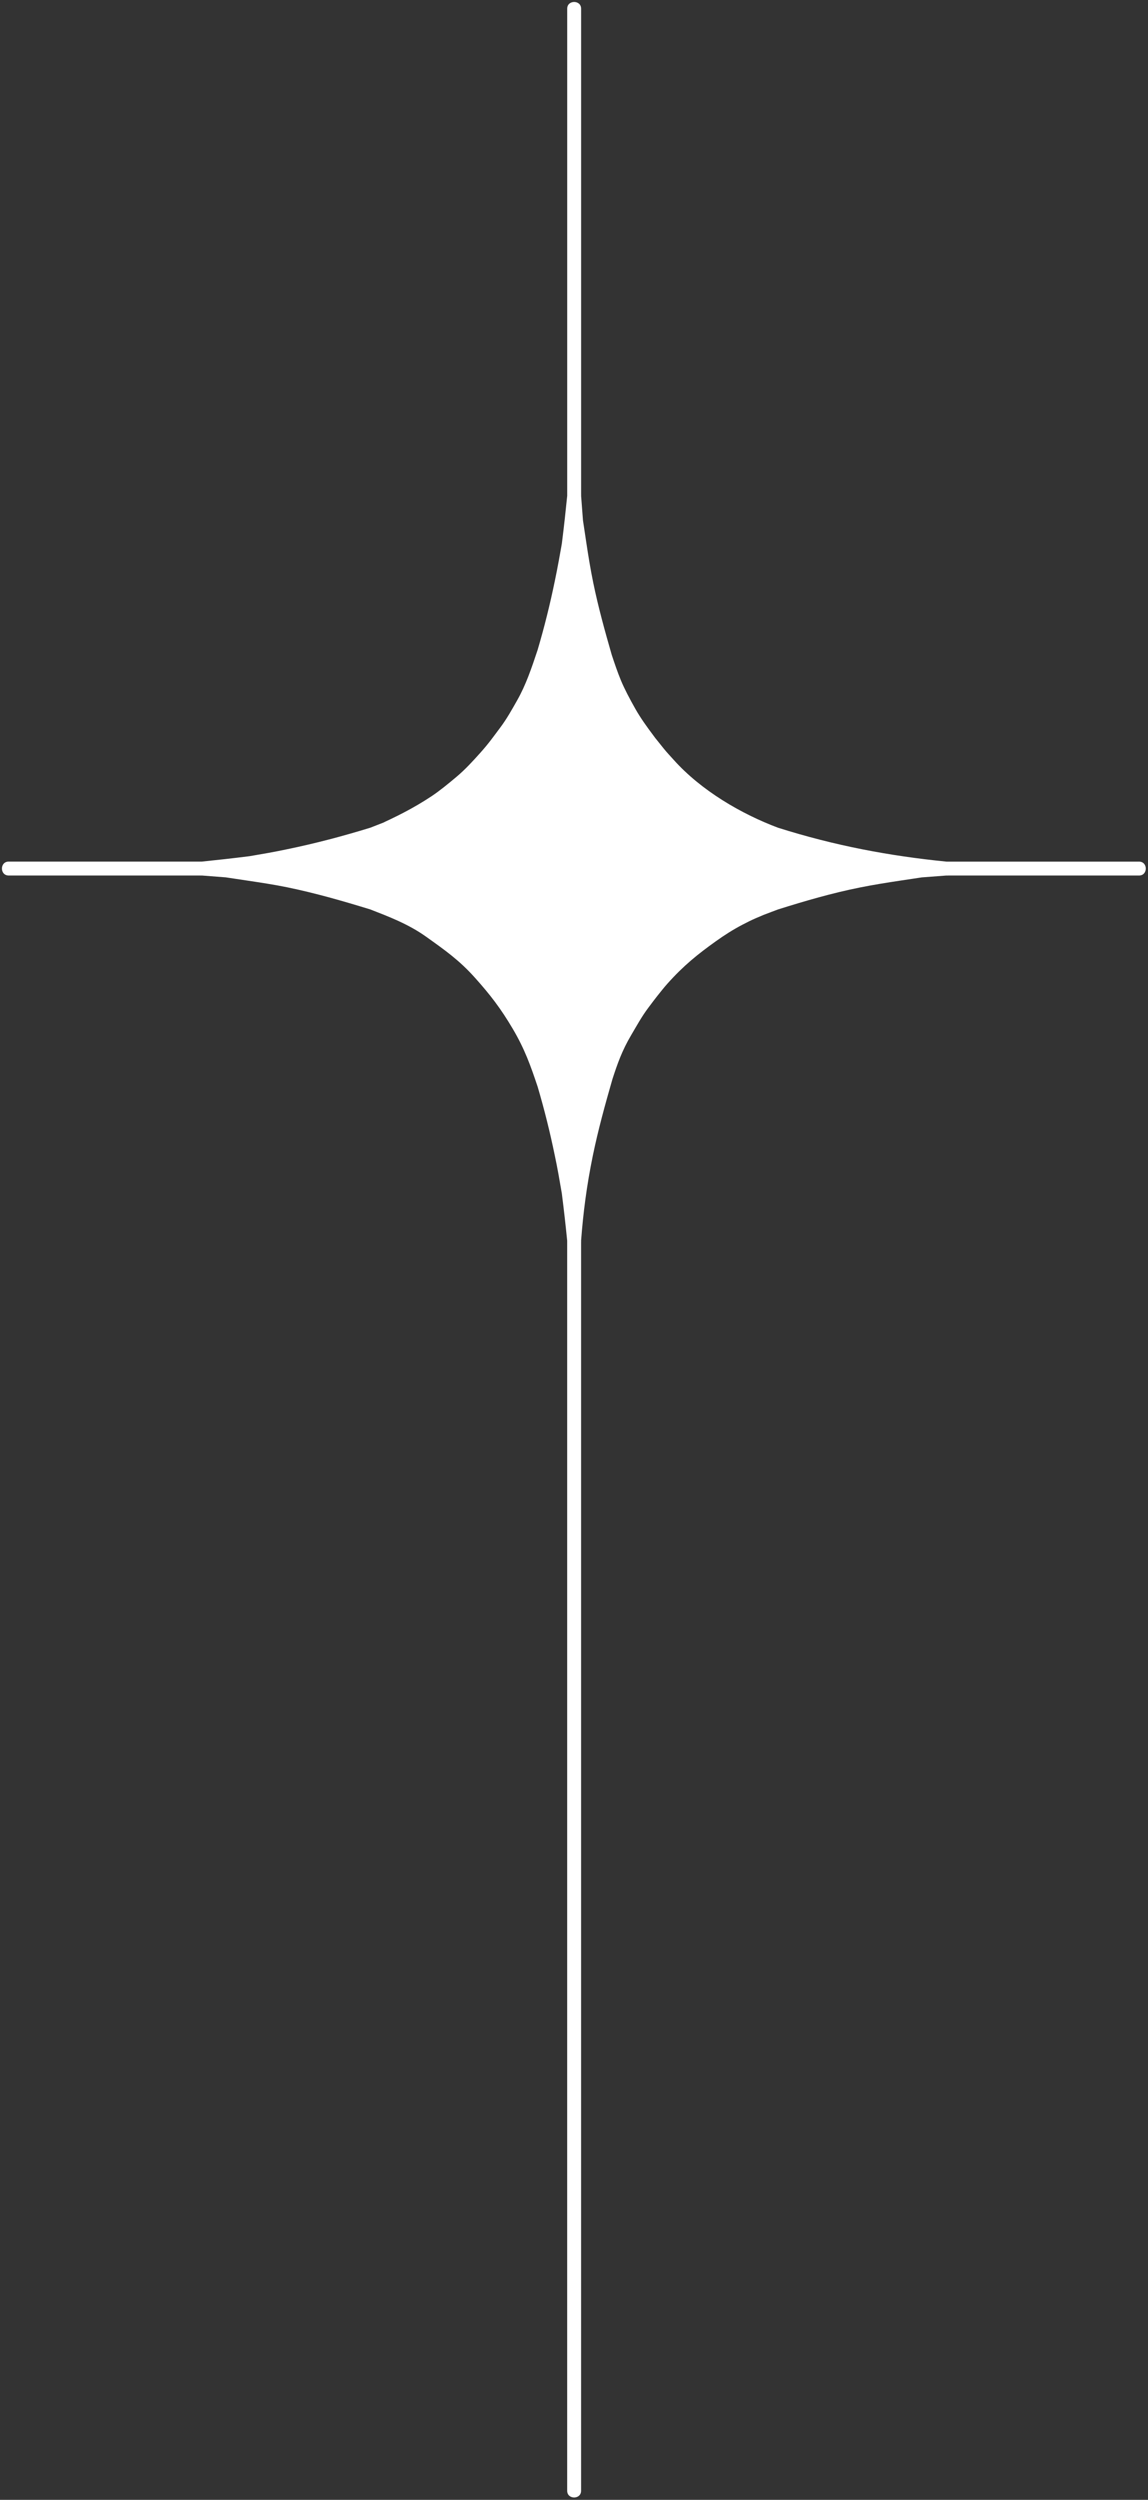 <?xml version="1.0" encoding="UTF-8" standalone="no"?><svg xmlns="http://www.w3.org/2000/svg" xmlns:xlink="http://www.w3.org/1999/xlink" fill="#000000" height="253.1" preserveAspectRatio="xMidYMid meet" version="1" viewBox="-0.2 -0.2 116.3 253.1" width="116.3" zoomAndPan="magnify"><rect x="-0.2" y="-0.2" width="116.3" height="253.1" fill="#333333" stroke="none"/><g id="change1_1"><path d="M115.194,87.036c-6.506,0-13.011,0-19.516,0c-5.753-0.575-11.263-1.602-17.063-3.433 c-3.745-1.405-7.791-3.776-10.558-6.863c-0.35-0.39-0.713-0.77-1.04-1.178c-0.215-0.268-0.429-0.536-0.644-0.804 c-0.296-0.369-0.059-0.063-0.362-0.468c-0.661-0.881-1.307-1.771-1.851-2.731c-0.587-1.038-1.104-2.027-1.448-2.852 c-0.354-0.852-0.646-1.722-0.936-2.595c-0.697-2.418-1.367-4.832-1.874-7.302c-0.282-1.374-0.506-2.748-0.714-4.136 c-0.069-0.462-0.139-0.924-0.208-1.385c-0.034-0.226-0.067-0.45-0.102-0.675c-0.007-0.049-0.015-0.097-0.021-0.145 c-0.001-0.009-0.001-0.02-0.002-0.034c-0.062-0.813-0.122-1.625-0.184-2.438c0.006-0.057,0.006-0.109,0-0.159 c0-9.235,0-18.472,0-27.707c0-7.15,0-14.301,0-21.451c0-0.908-1.409-0.908-1.409,0c0,9.289,0,18.578,0,27.867 c0,7.15,0,14.301,0,21.45c-0.153,1.537-0.32,3.068-0.513,4.602c-0.017,0.137-0.034,0.273-0.051,0.41 c0.045-0.359-0.017,0.053-0.028,0.113c-0.085,0.474-0.17,0.946-0.255,1.42c-0.125,0.694-0.265,1.385-0.407,2.076 c-0.485,2.364-1.064,4.689-1.747,6.997c-0.613,1.845-1.19,3.54-2.054,5.065c-0.535,0.946-1.063,1.897-1.718,2.77 c-0.749,0.998-1.157,1.595-2.049,2.59c-0.752,0.839-1.513,1.669-2.376,2.396c-0.918,0.773-1.759,1.454-2.523,1.964 c-0.921,0.613-1.872,1.167-2.854,1.679c-0.451,0.235-0.904,0.46-1.364,0.68c-0.114,0.055-0.837,0.386-0.584,0.287 c-0.349,0.136-0.696,0.272-1.044,0.408c-0.125,0.049-0.25,0.098-0.376,0.147c-2.783,0.856-5.578,1.596-8.433,2.181 c-0.622,0.128-1.243,0.258-1.868,0.367c-0.477,0.083-0.954,0.166-1.431,0.249c-0.157,0.027-0.315,0.055-0.473,0.082 c0.044-0.008,0.119-0.014-0.172,0.023c-1.561,0.195-3.12,0.37-4.686,0.53c-6.525,0-13.052,0-19.578,0c-0.908,0-0.908,1.409,0,1.409 c6.473,0,12.945,0,19.418,0c0.05,0.006,0.104,0.006,0.16,0c0.764,0.06,1.527,0.118,2.291,0.177c0.058,0.004,0.09,0.006,0.107,0.007 c0.154,0.023,0.31,0.046,0.465,0.069c0.545,0.082,1.09,0.164,1.635,0.246c1.385,0.207,2.76,0.411,4.131,0.691 c2.863,0.588,5.641,1.388,8.433,2.245c1.791,0.7,3.835,1.464,5.645,2.757c1.915,1.367,3.357,2.373,4.961,4.165 c1.549,1.73,2.597,3.088,3.823,5.163c1.219,2.063,1.814,3.752,2.52,5.86c0.679,2.299,1.257,4.617,1.74,6.974 c0.128,0.621,0.258,1.241,0.367,1.865c0.084,0.478,0.167,0.954,0.25,1.431c0.028,0.158,0.056,0.315,0.083,0.474 c-0.006-0.036-0.015-0.131,0.023,0.163c0.2,1.563,0.374,3.122,0.53,4.689c0,4.888,0,9.775,0,14.664c0,11.444,0,22.889,0,34.333 c0,13.17,0,26.342,0,39.512c0,10.068,0,20.136,0,30.204c0,2.616,0,5.232,0,7.849c0,0.908,1.409,0.908,1.409,0 c0-4.889,0-9.776,0-14.664c0-11.444,0-22.889,0-34.333c0-13.171,0-26.342,0-39.513c0-10.068,0-20.136,0-30.203 c0-2.563,0-5.127,0-7.689c0.006-0.05,0.006-0.103,0-0.159c0.212-2.819,0.562-5.56,1.191-8.622c0.538-2.621,1.248-5.182,1.987-7.748 c0.498-1.532,0.968-2.878,1.89-4.438c0.546-0.924,1.073-1.888,1.719-2.748c0.397-0.528,0.691-0.924,0.914-1.202 c0.347-0.434,0.688-0.871,1.058-1.284c1.622-1.813,3.048-2.961,4.887-4.274c0.865-0.619,1.755-1.187,2.699-1.68 c0.448-0.233,0.889-0.456,1.352-0.657c0.8-0.347,0.786-0.339,1.578-0.636c0.223-0.084,0.445-0.167,0.668-0.251 c2.749-0.866,5.484-1.661,8.313-2.227c1.353-0.271,2.706-0.487,4.07-0.692c0.463-0.069,0.925-0.139,1.387-0.208 c0.225-0.034,0.45-0.067,0.676-0.102c0.048-0.007,0.096-0.015,0.144-0.021c0.009-0.001,0.02-0.001,0.034-0.002 c0.813-0.062,1.627-0.122,2.44-0.184c0.057,0.006,0.109,0.006,0.159,0c6.452,0,12.904,0,19.356,0 C116.103,88.445,116.103,87.036,115.194,87.036z" fill="#ffffff"/></g></svg>